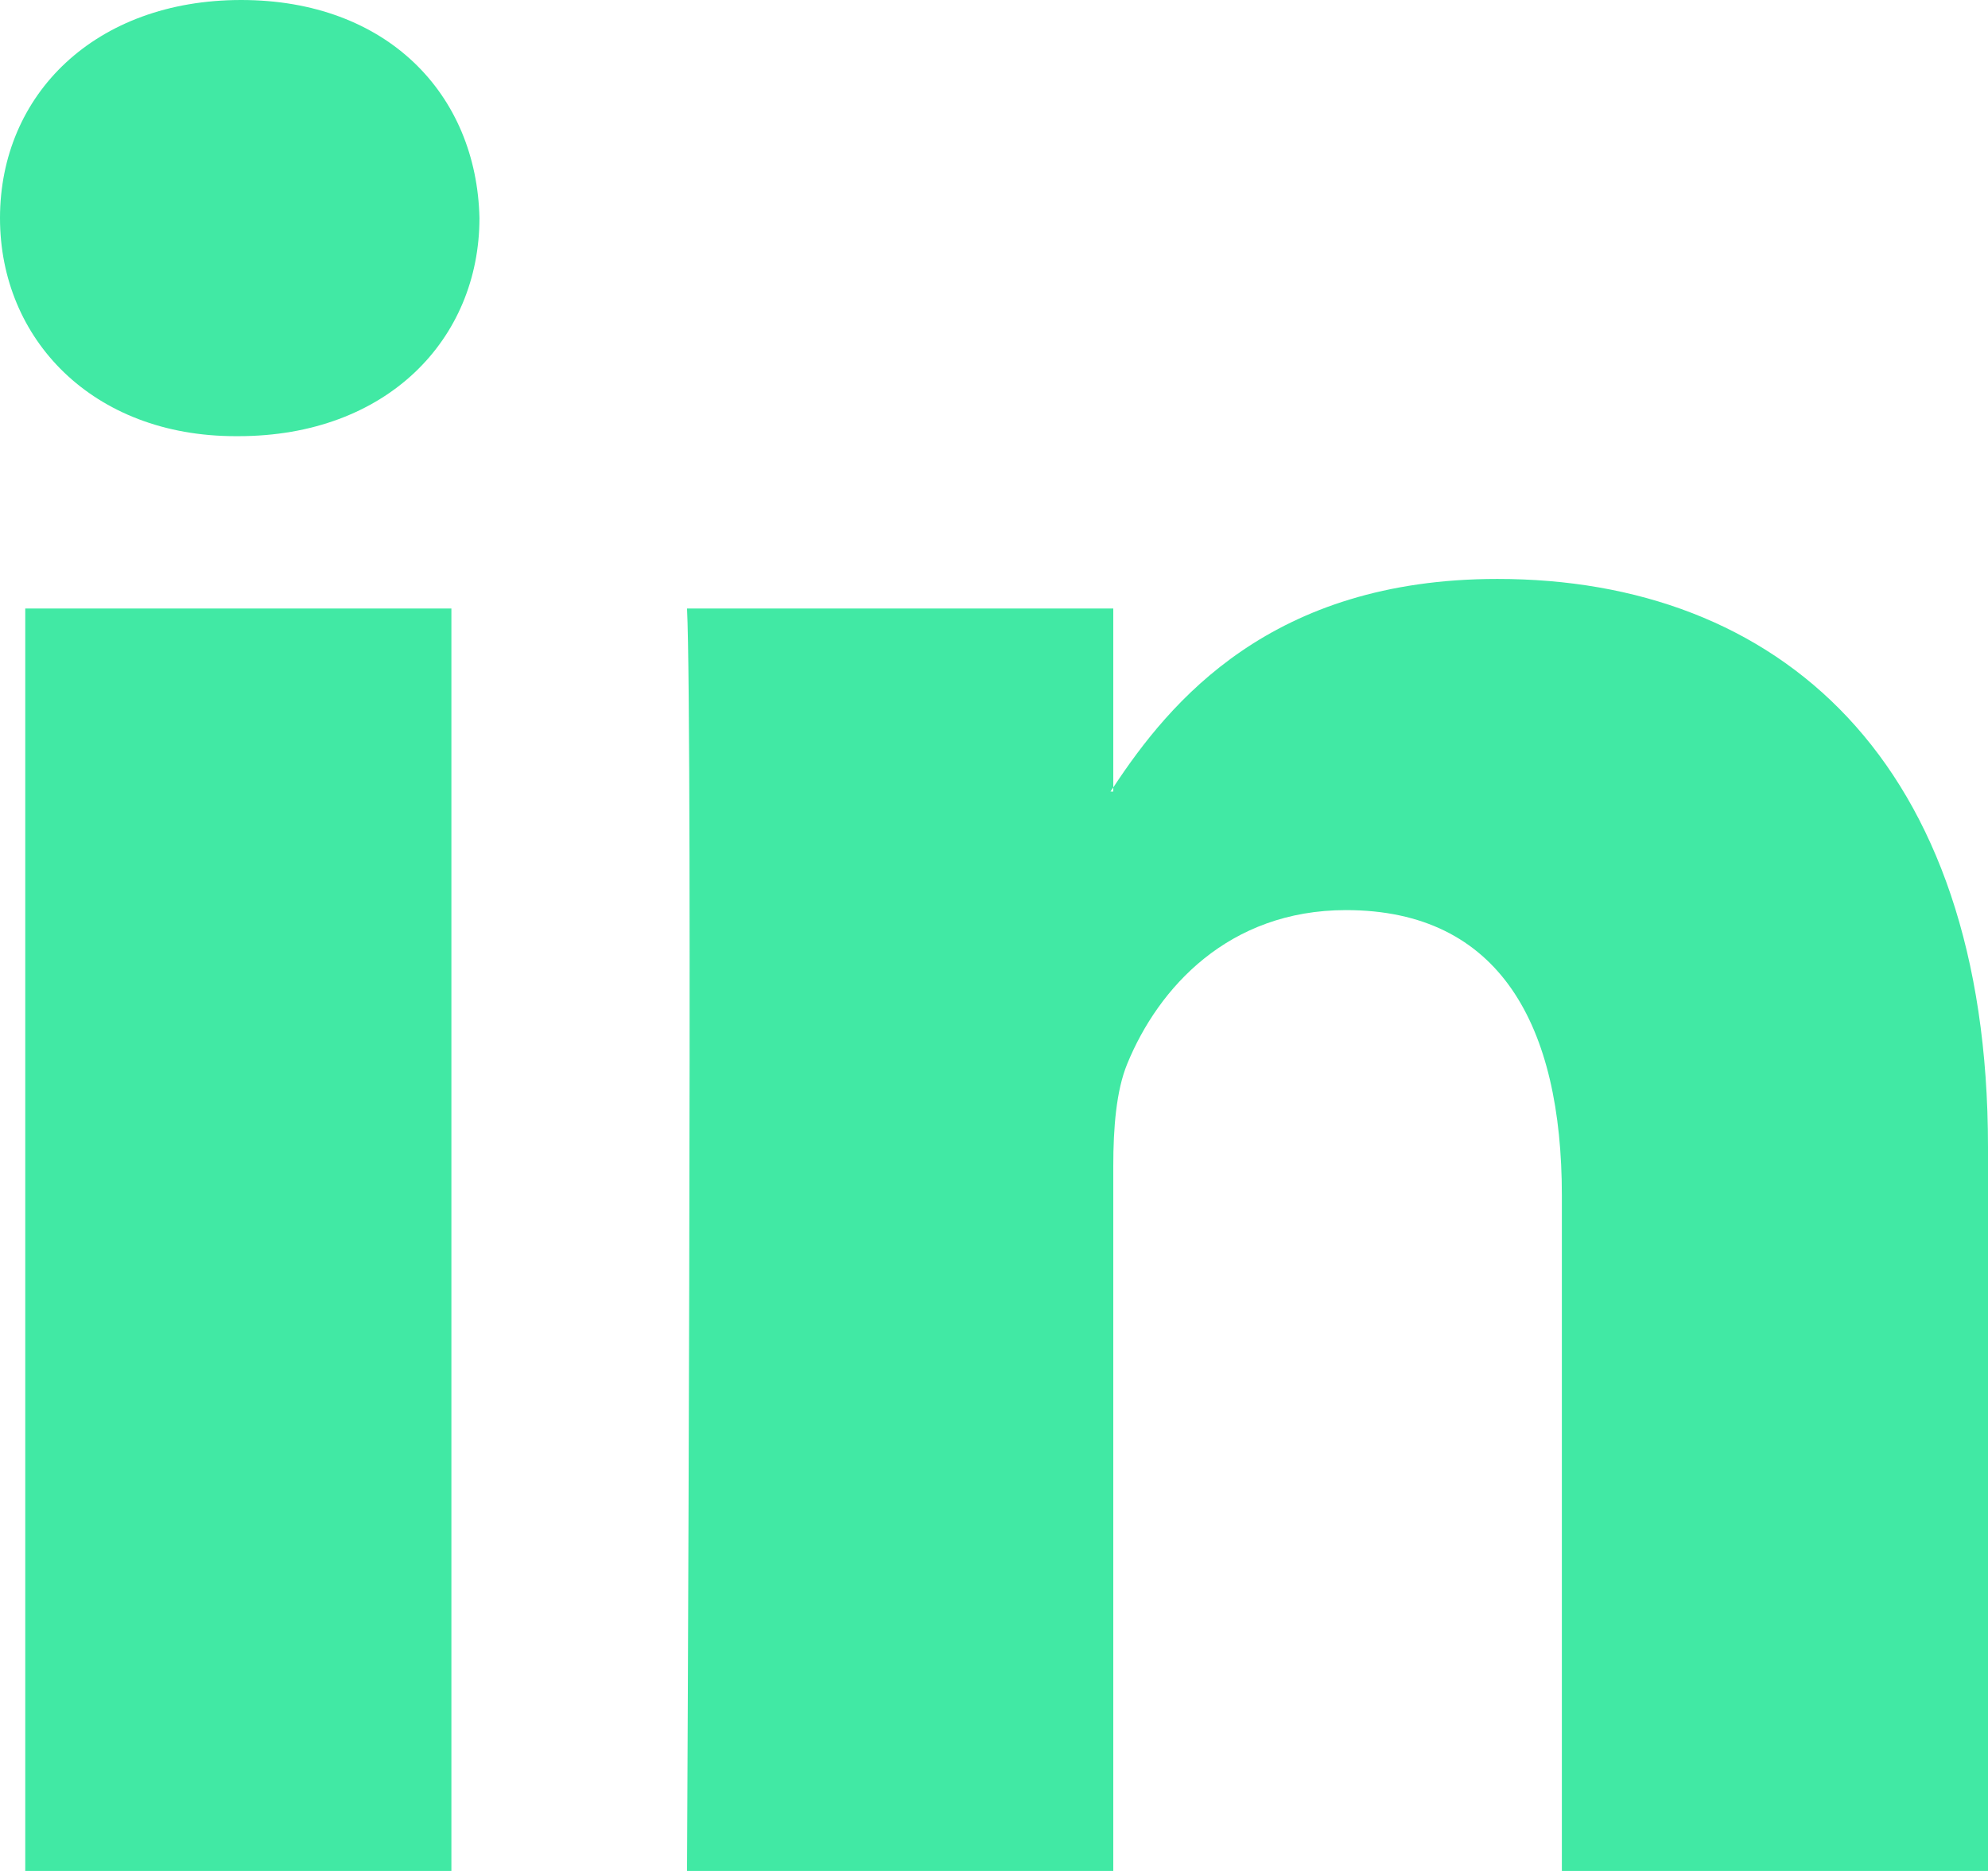 <svg width="17" height="16" xmlns="http://www.w3.org/2000/svg"><path d="M17 9.81V16h-3.644v-5.776c0-1.45-.527-2.441-1.846-2.441-1.006 0-1.605.667-1.87 1.313-.095.23-.12.552-.12.875V16H5.875s.05-9.782 0-10.796H9.52v1.53l-.024.035h.024v-.035c.484-.734 1.349-1.783 3.284-1.783C15.202 4.95 17 6.494 17 9.81zM2.062 0C.816 0 0 .806 0 1.865 0 2.9.792 3.73 2.014 3.73h.024C3.31 3.73 4.1 2.9 4.1 1.864 4.076.805 3.31 0 2.062 0zM.216 16H3.86V5.204H.216V16z" fill="#41E9A4"/></svg>
